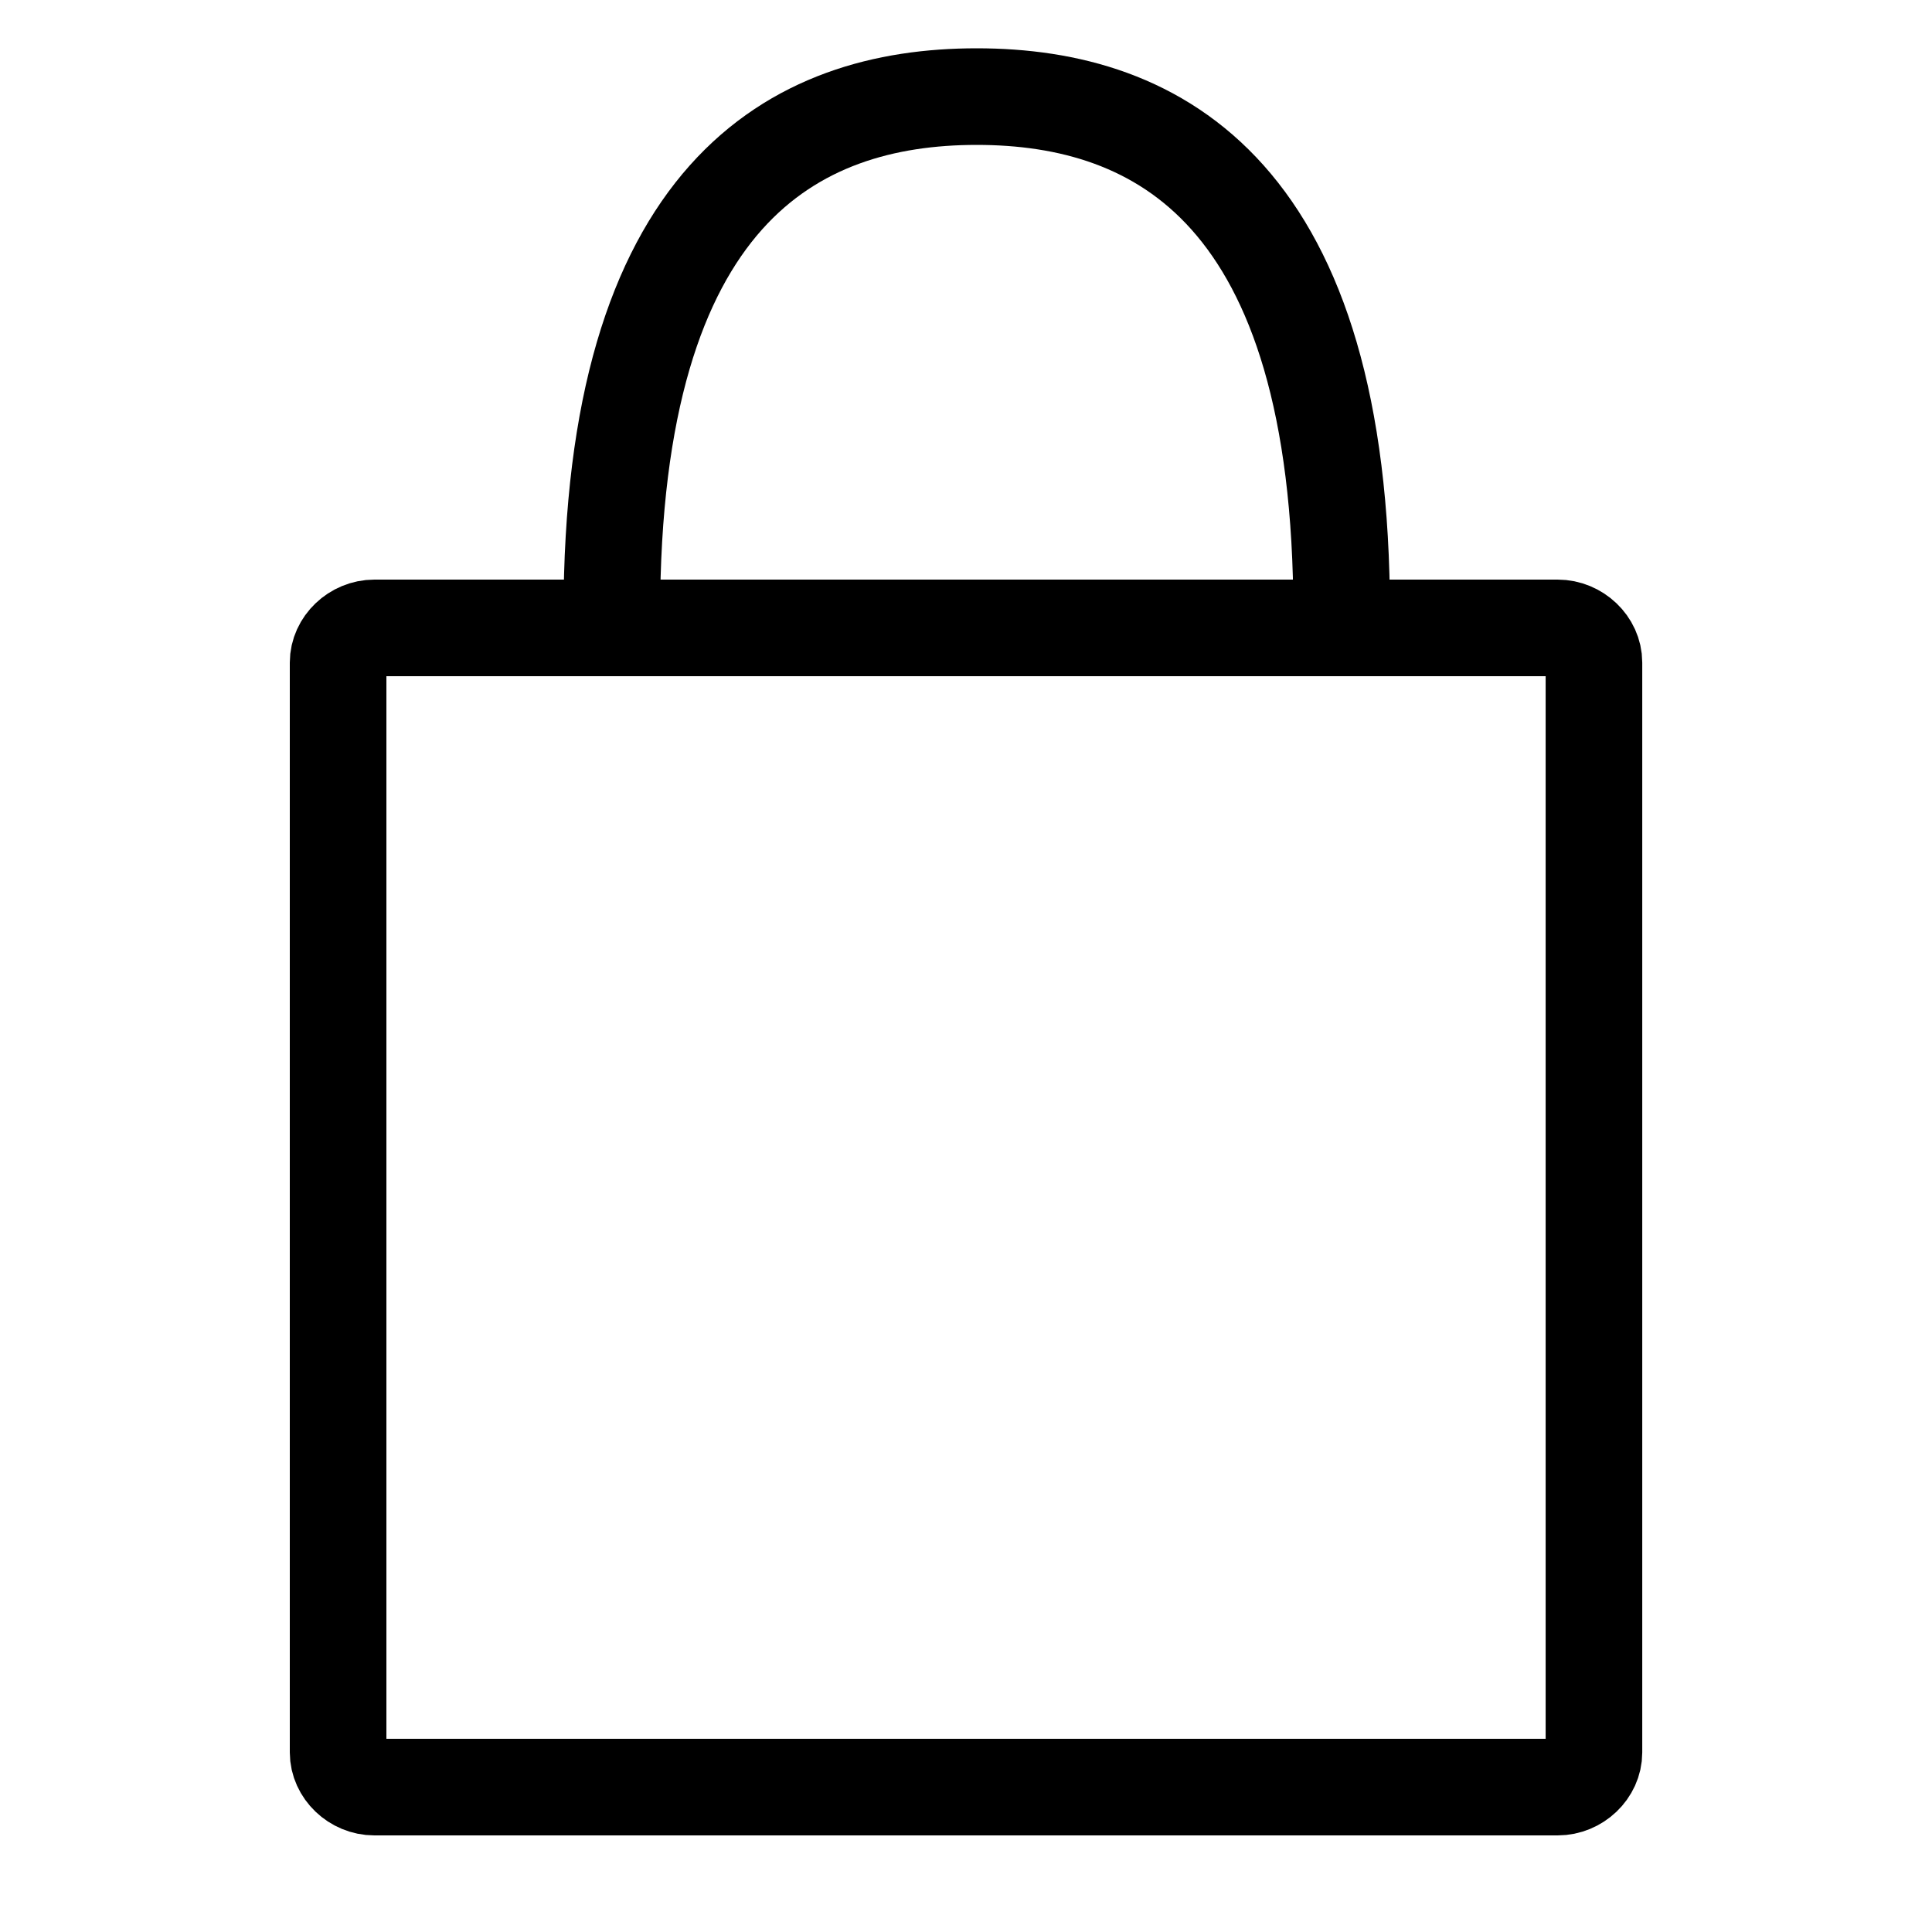 <svg viewBox="0 0 40 40" xmlns="http://www.w3.org/2000/svg"><path d="M32.249 37H7.75c-.403 0-.75-.331-.75-.717V13.717c0-.386.347-.717.751-.717H32.25c.404 0 .751.331.751.717v22.566c0 .386-.347.717-.751.717zM12.667 12.718C12.667 4 16.444 2 20.222 2s7.556 2 7.556 10.718" fill="none" stroke="#000" stroke-width="2"/></svg>
